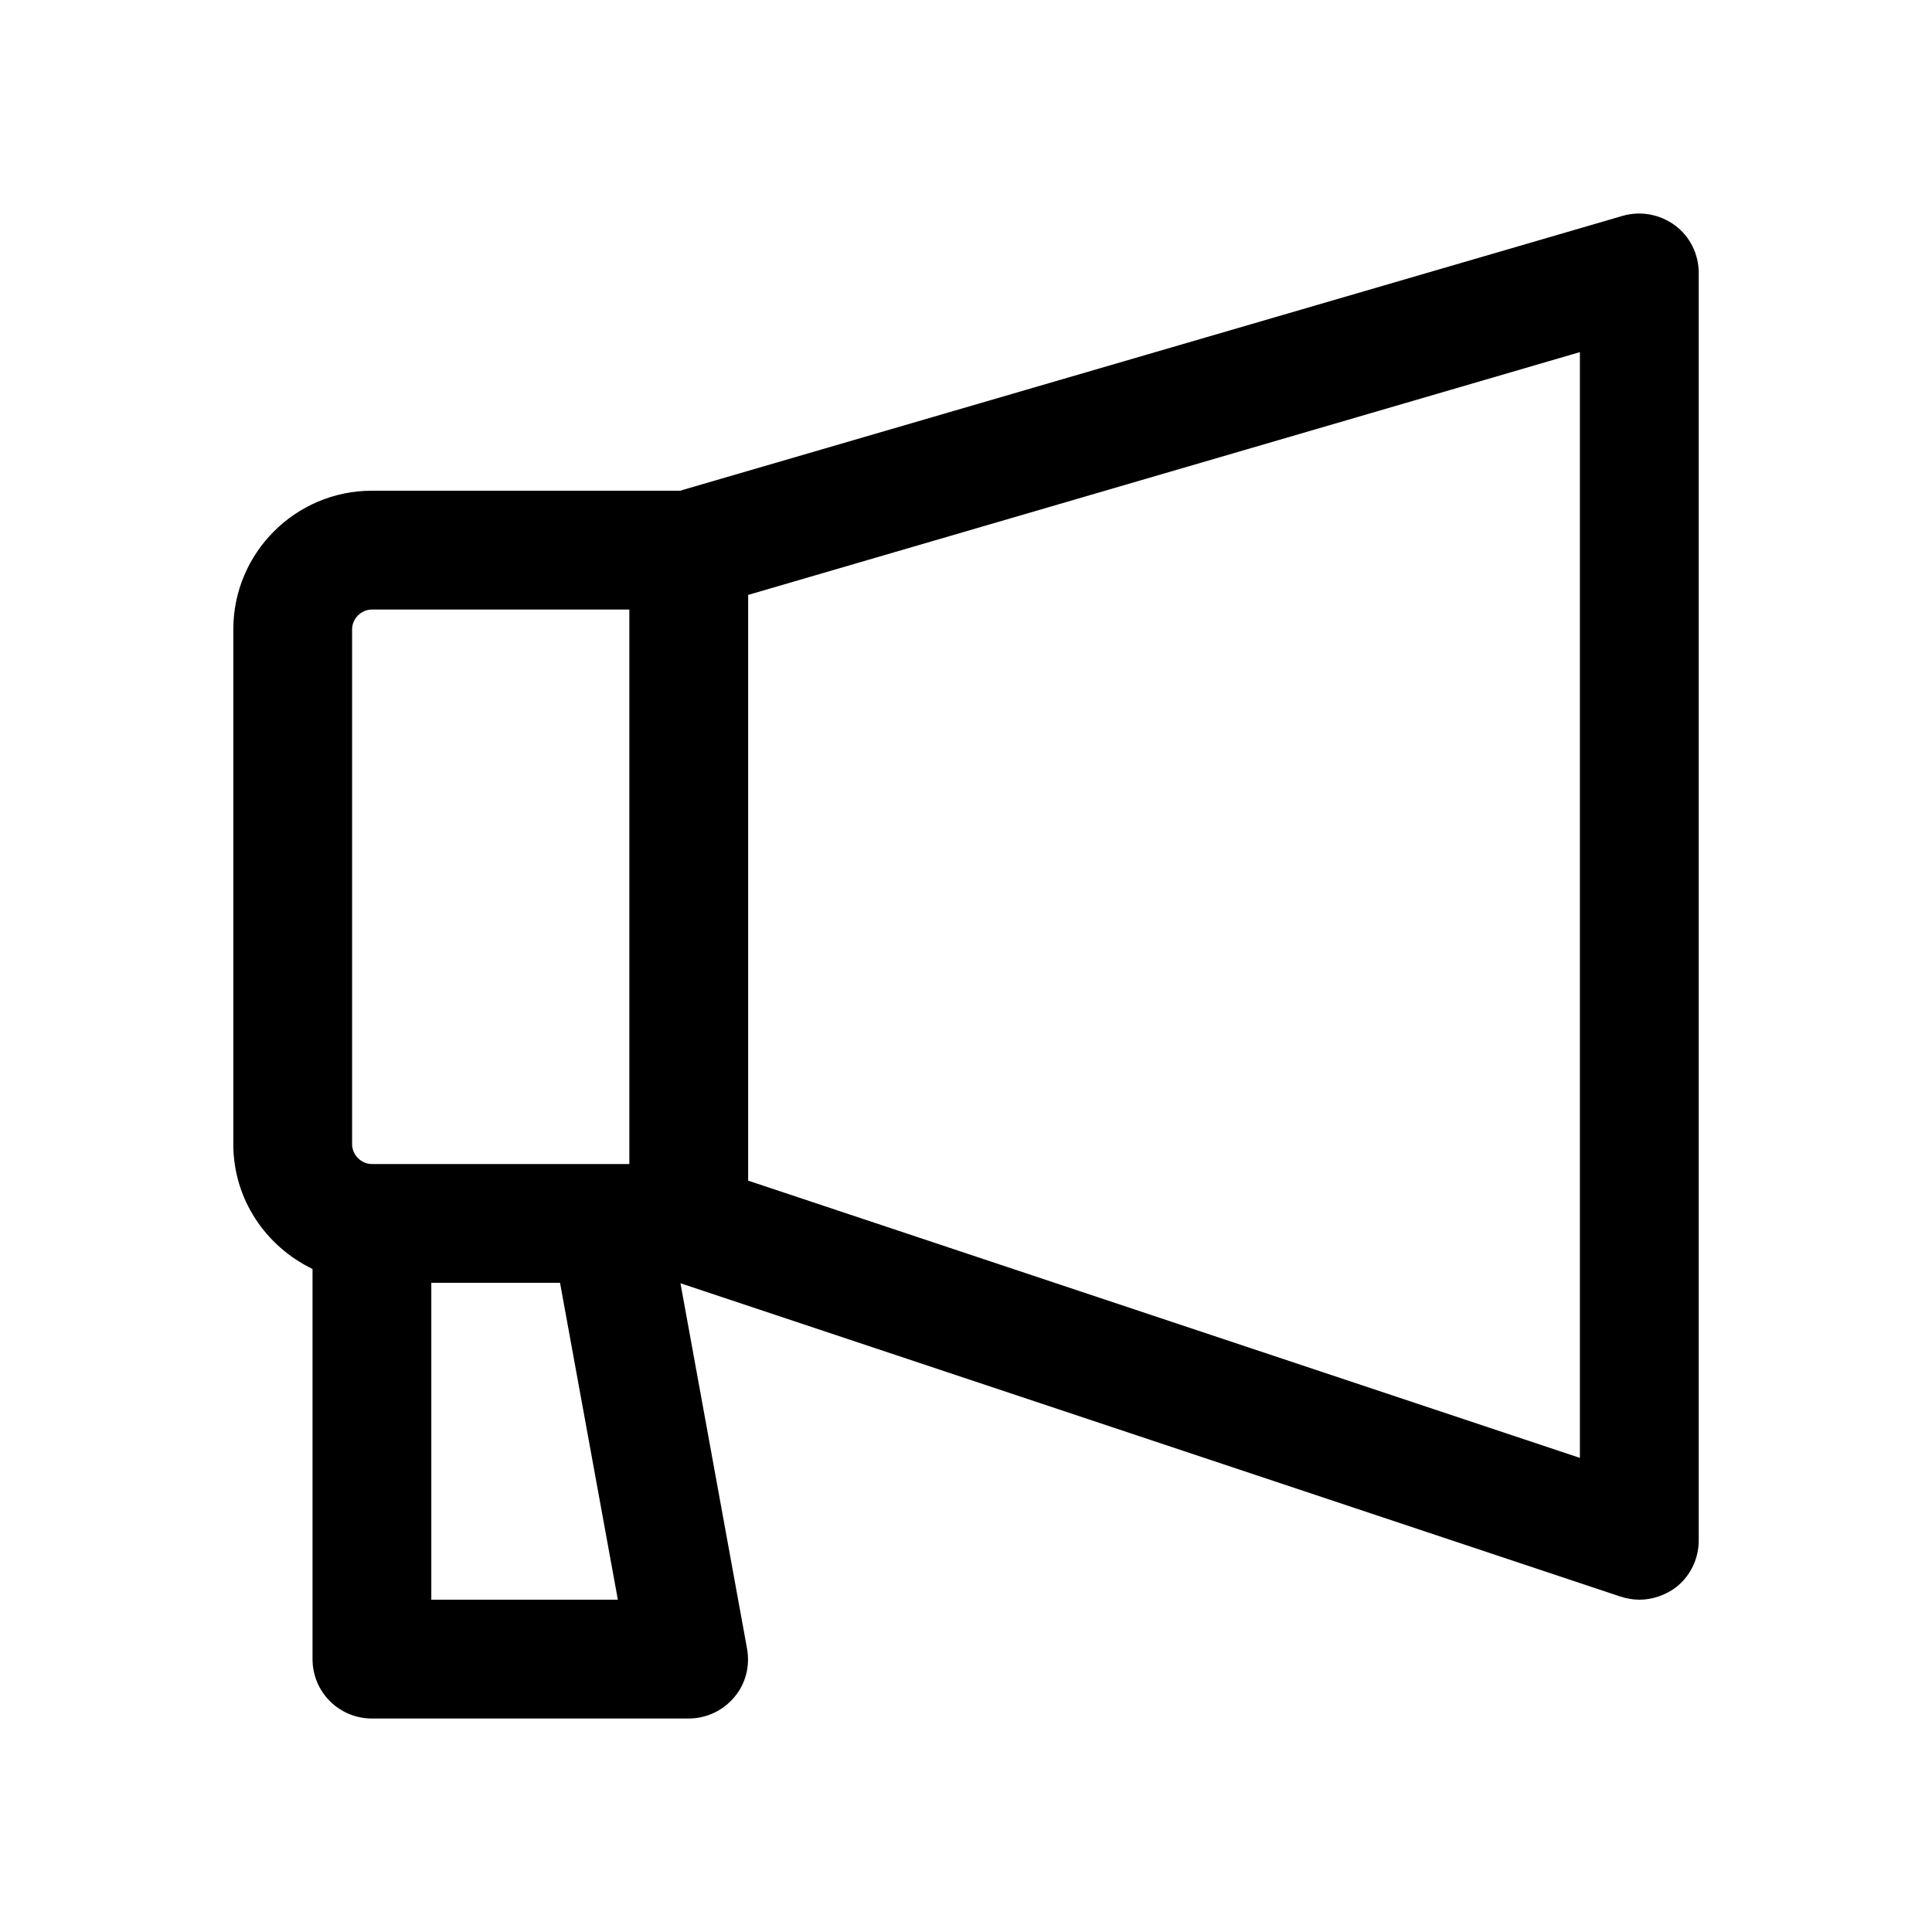 <?xml version="1.0" encoding="UTF-8"?>
<!-- Uploaded to: ICON Repo, www.svgrepo.com, Generator: ICON Repo Mixer Tools -->
<svg fill="#000000" width="800px" height="800px" version="1.1" viewBox="144 144 512 512" xmlns="http://www.w3.org/2000/svg">
 <path d="m587.88 203.72c-3.988-2.938-9.133-3.883-13.855-2.519l-249.8 72.844h-81.66c-20.258 0-36.734 16.48-36.734 36.734v136.45c0 14.59 8.605 27.078 20.992 33.062v103.39c-0.004 8.711 7.031 15.742 15.742 15.742h83.969c4.617 0 9.133-2.098 12.07-5.668 3.043-3.57 4.199-8.293 3.359-12.91l-17.633-96.773 249.07 83.023c1.68 0.527 3.356 0.84 5.035 0.84 3.254 0 6.508-1.051 9.238-2.938 4.094-2.938 6.508-7.66 6.508-12.805v-335.87c0-4.934-2.309-9.66-6.297-12.598zm-329.58 364.21v-83.969h34.113l15.324 83.969zm52.48-115.45h-68.223c-2.832 0-5.246-2.414-5.246-5.246v-136.45c-0.004-2.836 2.41-5.25 5.246-5.25h68.223zm251.91 77.879-220.42-73.473v-155.23l220.42-64.34z"/>
</svg>